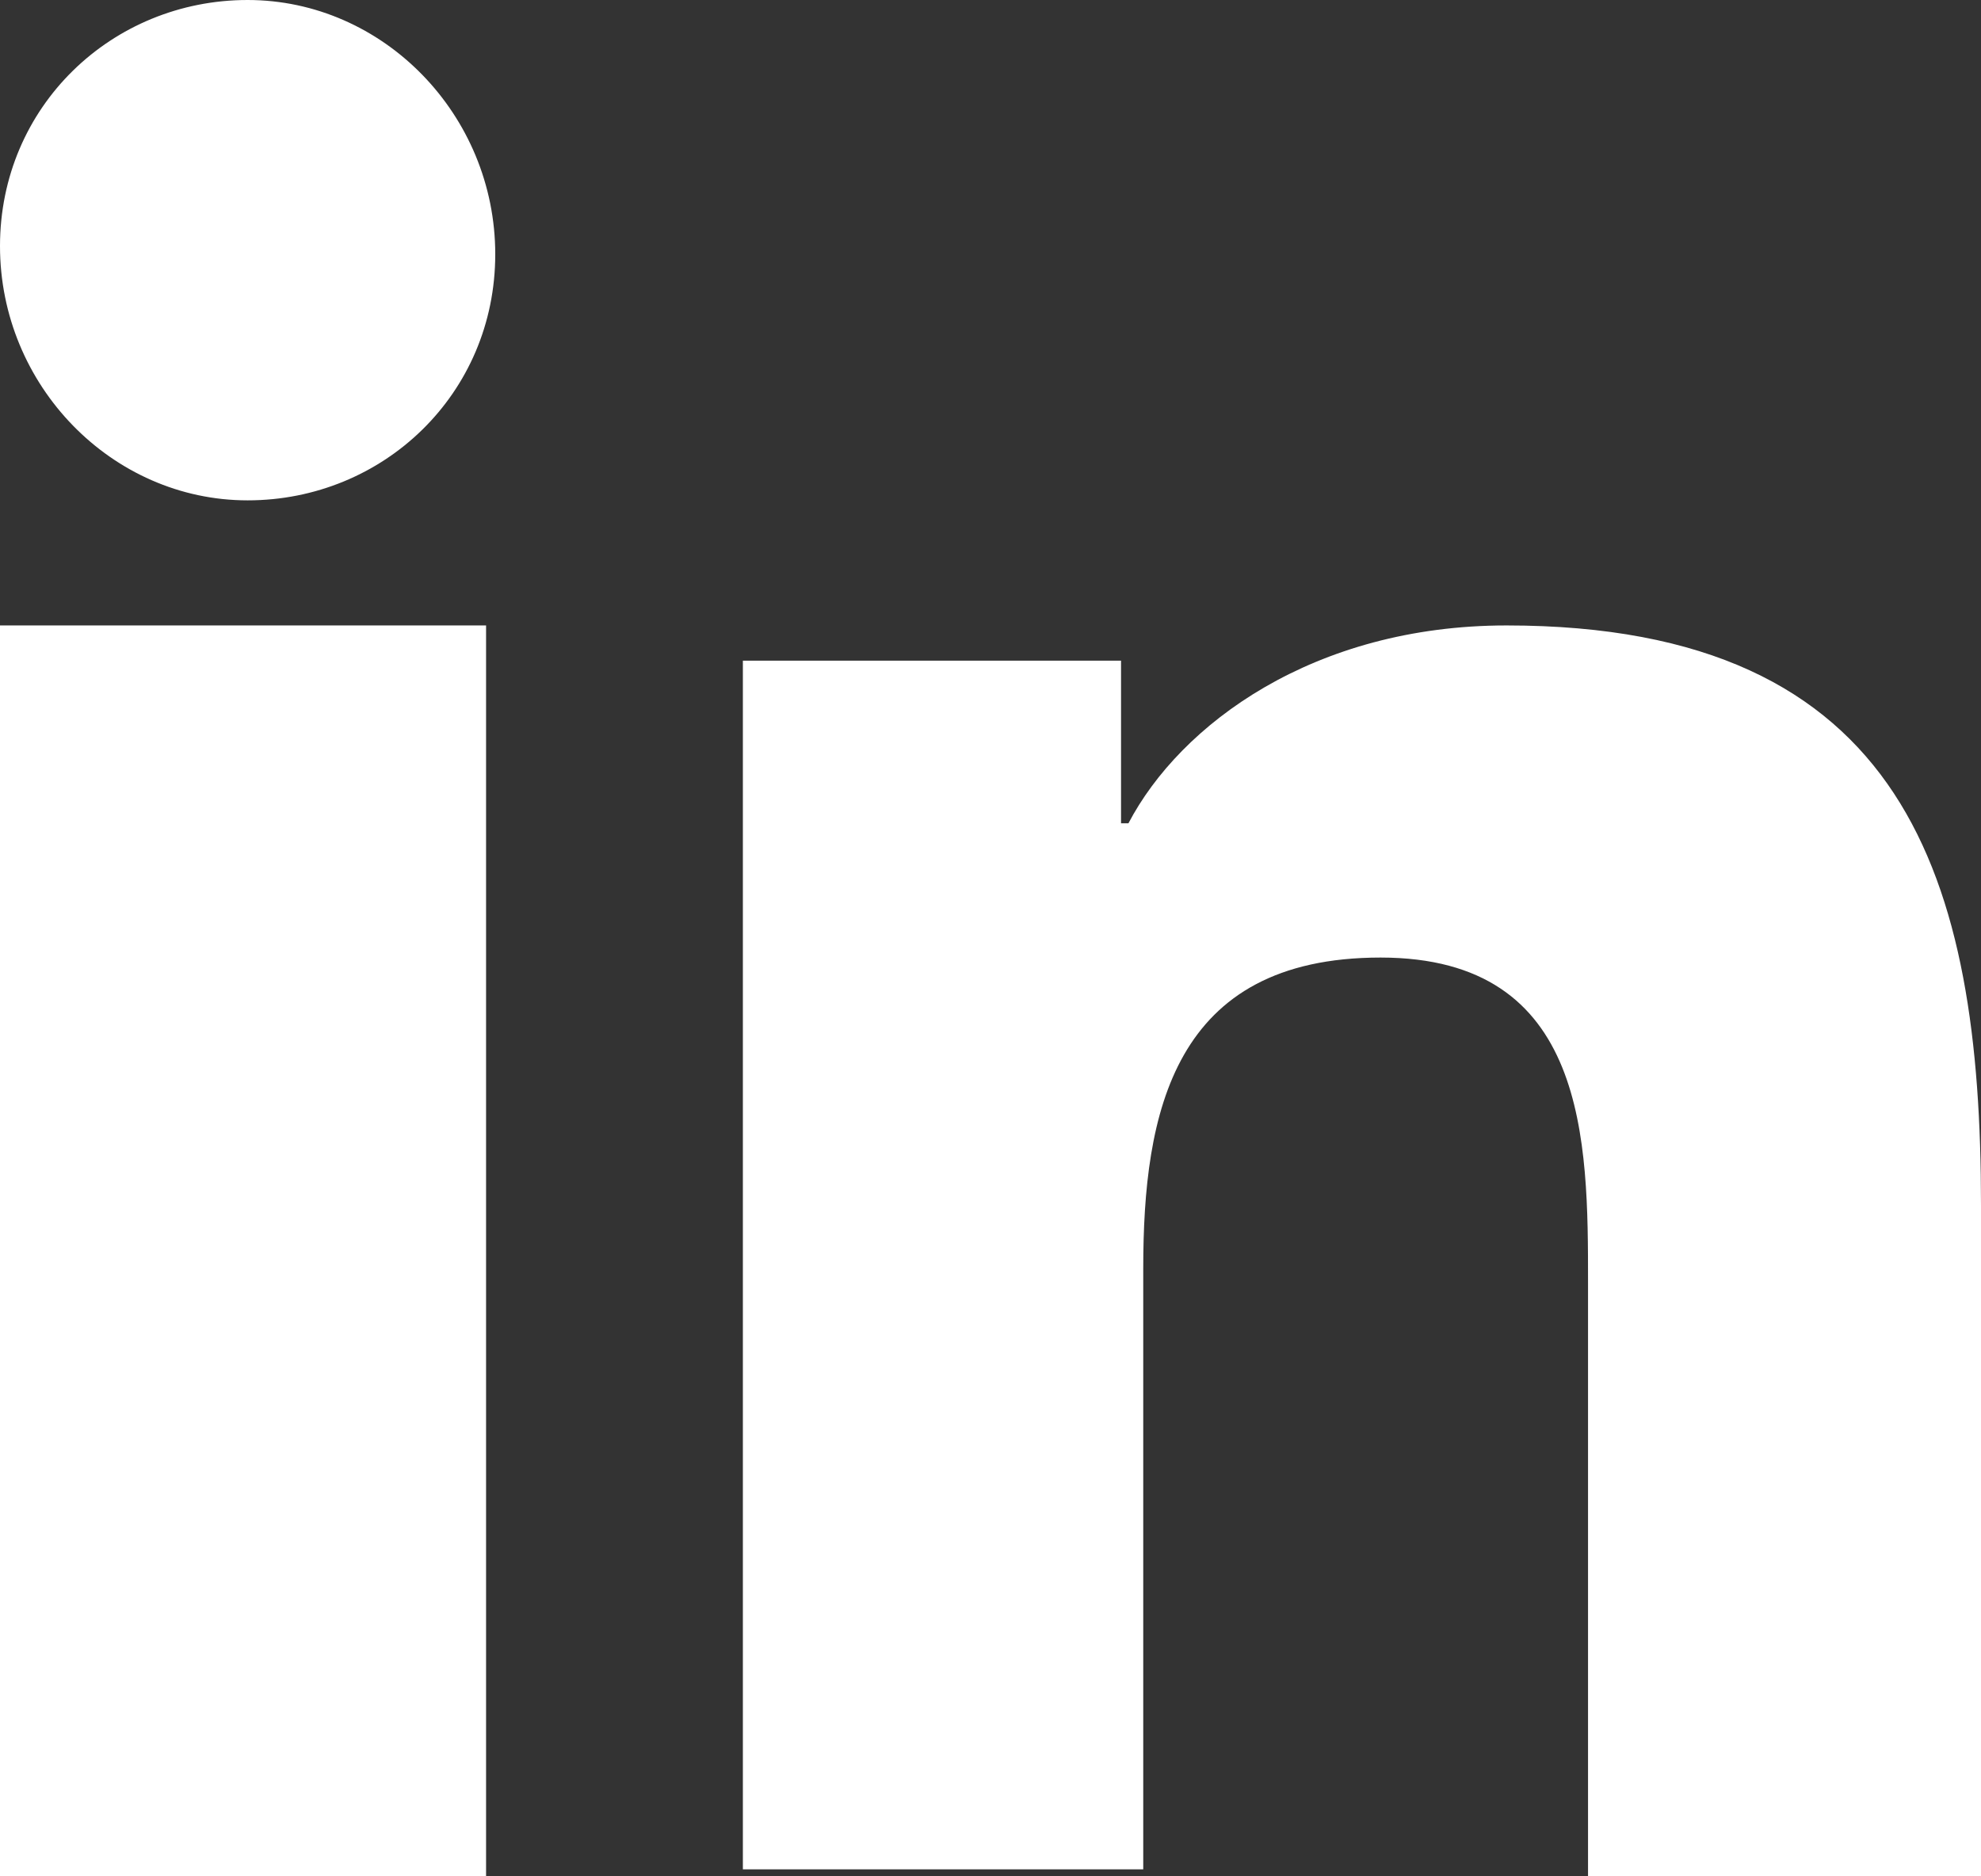 <svg width="19" height="18" viewBox="0 0 19 18" fill="none" xmlns="http://www.w3.org/2000/svg"><rect x="0" y="0" width="19" height="18" fill="#333333" stroke="none"/><path d="M4.75 18H0V6H4.662V18H4.75ZM2.375 4.8C1.073 4.8 0 3.698 0 2.361C0 1.022 1.073 0 2.375 0C3.677 0 4.75 1.102 4.75 2.439C4.75 3.778 3.677 4.8 2.375 4.8ZM19 18H15.231V12.305C15.231 10.949 15.231 9.186 13.241 9.186C11.249 9.186 10.965 10.678 10.965 12.169V17.933H7.125V6.338H10.752V7.898H10.823C11.321 6.948 12.599 6 14.45 6C18.288 6 19 8.441 19 11.56V18Z" fill="white"/></svg>
